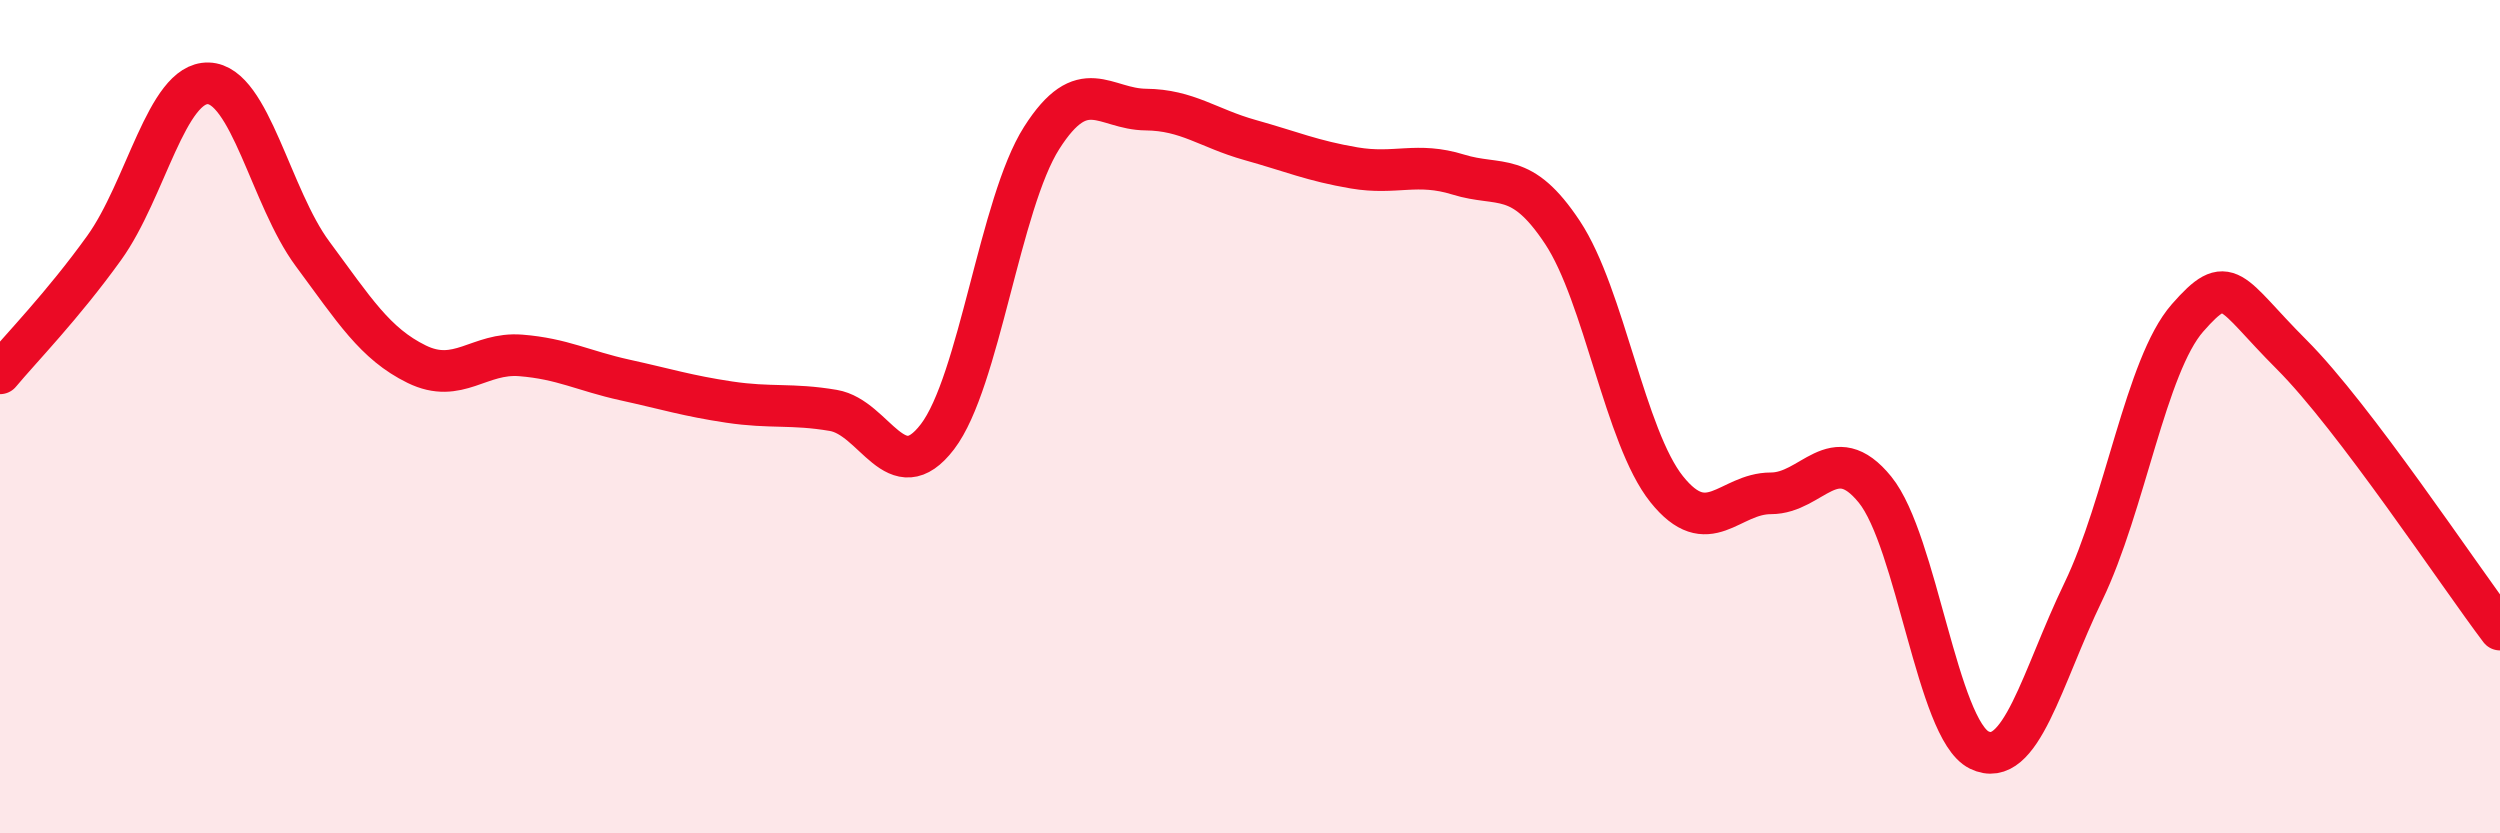 
    <svg width="60" height="20" viewBox="0 0 60 20" xmlns="http://www.w3.org/2000/svg">
      <path
        d="M 0,8.96 C 0.5,8.36 1.5,7.34 2.5,5.95 C 3.5,4.56 4,1.97 5,2 C 6,2.03 6.5,4.74 7.5,6.09 C 8.5,7.44 9,8.25 10,8.74 C 11,9.23 11.5,8.45 12.5,8.53 C 13.5,8.61 14,8.9 15,9.12 C 16,9.34 16.5,9.5 17.5,9.65 C 18.5,9.8 19,9.68 20,9.85 C 21,10.02 21.5,11.79 22.5,10.48 C 23.5,9.17 24,4.88 25,3.31 C 26,1.74 26.5,2.62 27.5,2.63 C 28.5,2.64 29,3.08 30,3.36 C 31,3.64 31.5,3.86 32.5,4.03 C 33.5,4.2 34,3.88 35,4.19 C 36,4.5 36.5,4.07 37.5,5.58 C 38.5,7.09 39,10.49 40,11.74 C 41,12.99 41.5,11.84 42.5,11.84 C 43.5,11.84 44,10.52 45,11.75 C 46,12.98 46.5,17.51 47.5,18 C 48.5,18.49 49,16.27 50,14.2 C 51,12.13 51.5,8.77 52.5,7.63 C 53.5,6.49 53.5,7.01 55,8.51 C 56.5,10.01 59,13.79 60,15.11L60 20L0 20Z"
        fill="#EB0A25"
        opacity="0.1"
        stroke-linecap="round"
        stroke-linejoin="round"
      />
      <path
        d="M 0,8.96 C 0.5,8.36 1.5,7.34 2.5,5.95 C 3.5,4.56 4,1.97 5,2 C 6,2.03 6.5,4.74 7.5,6.09 C 8.5,7.44 9,8.25 10,8.74 C 11,9.23 11.5,8.45 12.5,8.53 C 13.5,8.61 14,8.9 15,9.12 C 16,9.34 16.5,9.5 17.5,9.65 C 18.5,9.8 19,9.68 20,9.85 C 21,10.02 21.5,11.79 22.5,10.48 C 23.5,9.17 24,4.88 25,3.31 C 26,1.74 26.5,2.62 27.5,2.63 C 28.5,2.64 29,3.08 30,3.36 C 31,3.64 31.5,3.86 32.5,4.03 C 33.5,4.2 34,3.88 35,4.19 C 36,4.5 36.5,4.07 37.5,5.58 C 38.5,7.09 39,10.49 40,11.74 C 41,12.99 41.5,11.84 42.5,11.84 C 43.5,11.84 44,10.52 45,11.75 C 46,12.98 46.5,17.51 47.5,18 C 48.5,18.49 49,16.27 50,14.2 C 51,12.13 51.5,8.77 52.5,7.63 C 53.5,6.49 53.5,7.01 55,8.51 C 56.5,10.01 59,13.79 60,15.11"
        stroke="#EB0A25"
        stroke-width="1"
        fill="none"
        stroke-linecap="round"
        stroke-linejoin="round"
      />
    </svg>
  